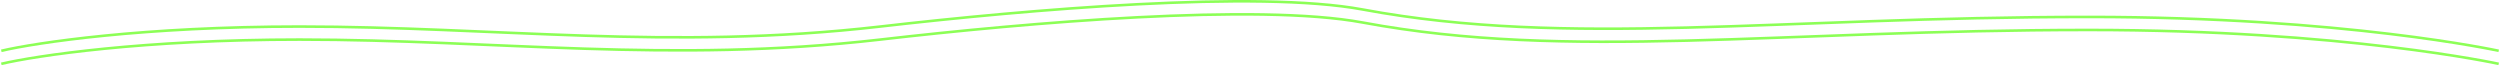 <svg width="1919" height="50" viewBox="0 0 1919 50" fill="none" xmlns="http://www.w3.org/2000/svg">
<path d="M1 39C27.378 32.795 110.107 20.384 229.995 20.384C379.856 20.384 513.89 39 675.621 20.384C789.219 7.309 964.957 -7.791 1046.07 7.303C1204.34 36.754 1364.41 13 1603.5 13C1799.36 13 1918 39 1918 39" stroke="#8CFF56" stroke-width="2"/>
<path d="M1 49C27.378 42.795 110.107 30.384 229.995 30.384C379.856 30.384 513.89 49 675.621 30.384C789.219 17.309 964.957 2.209 1046.07 17.303C1204.34 46.754 1364.41 23 1603.5 23C1799.36 23 1918 49 1918 49" stroke="#8CFF56" stroke-width="2"/>
</svg>
